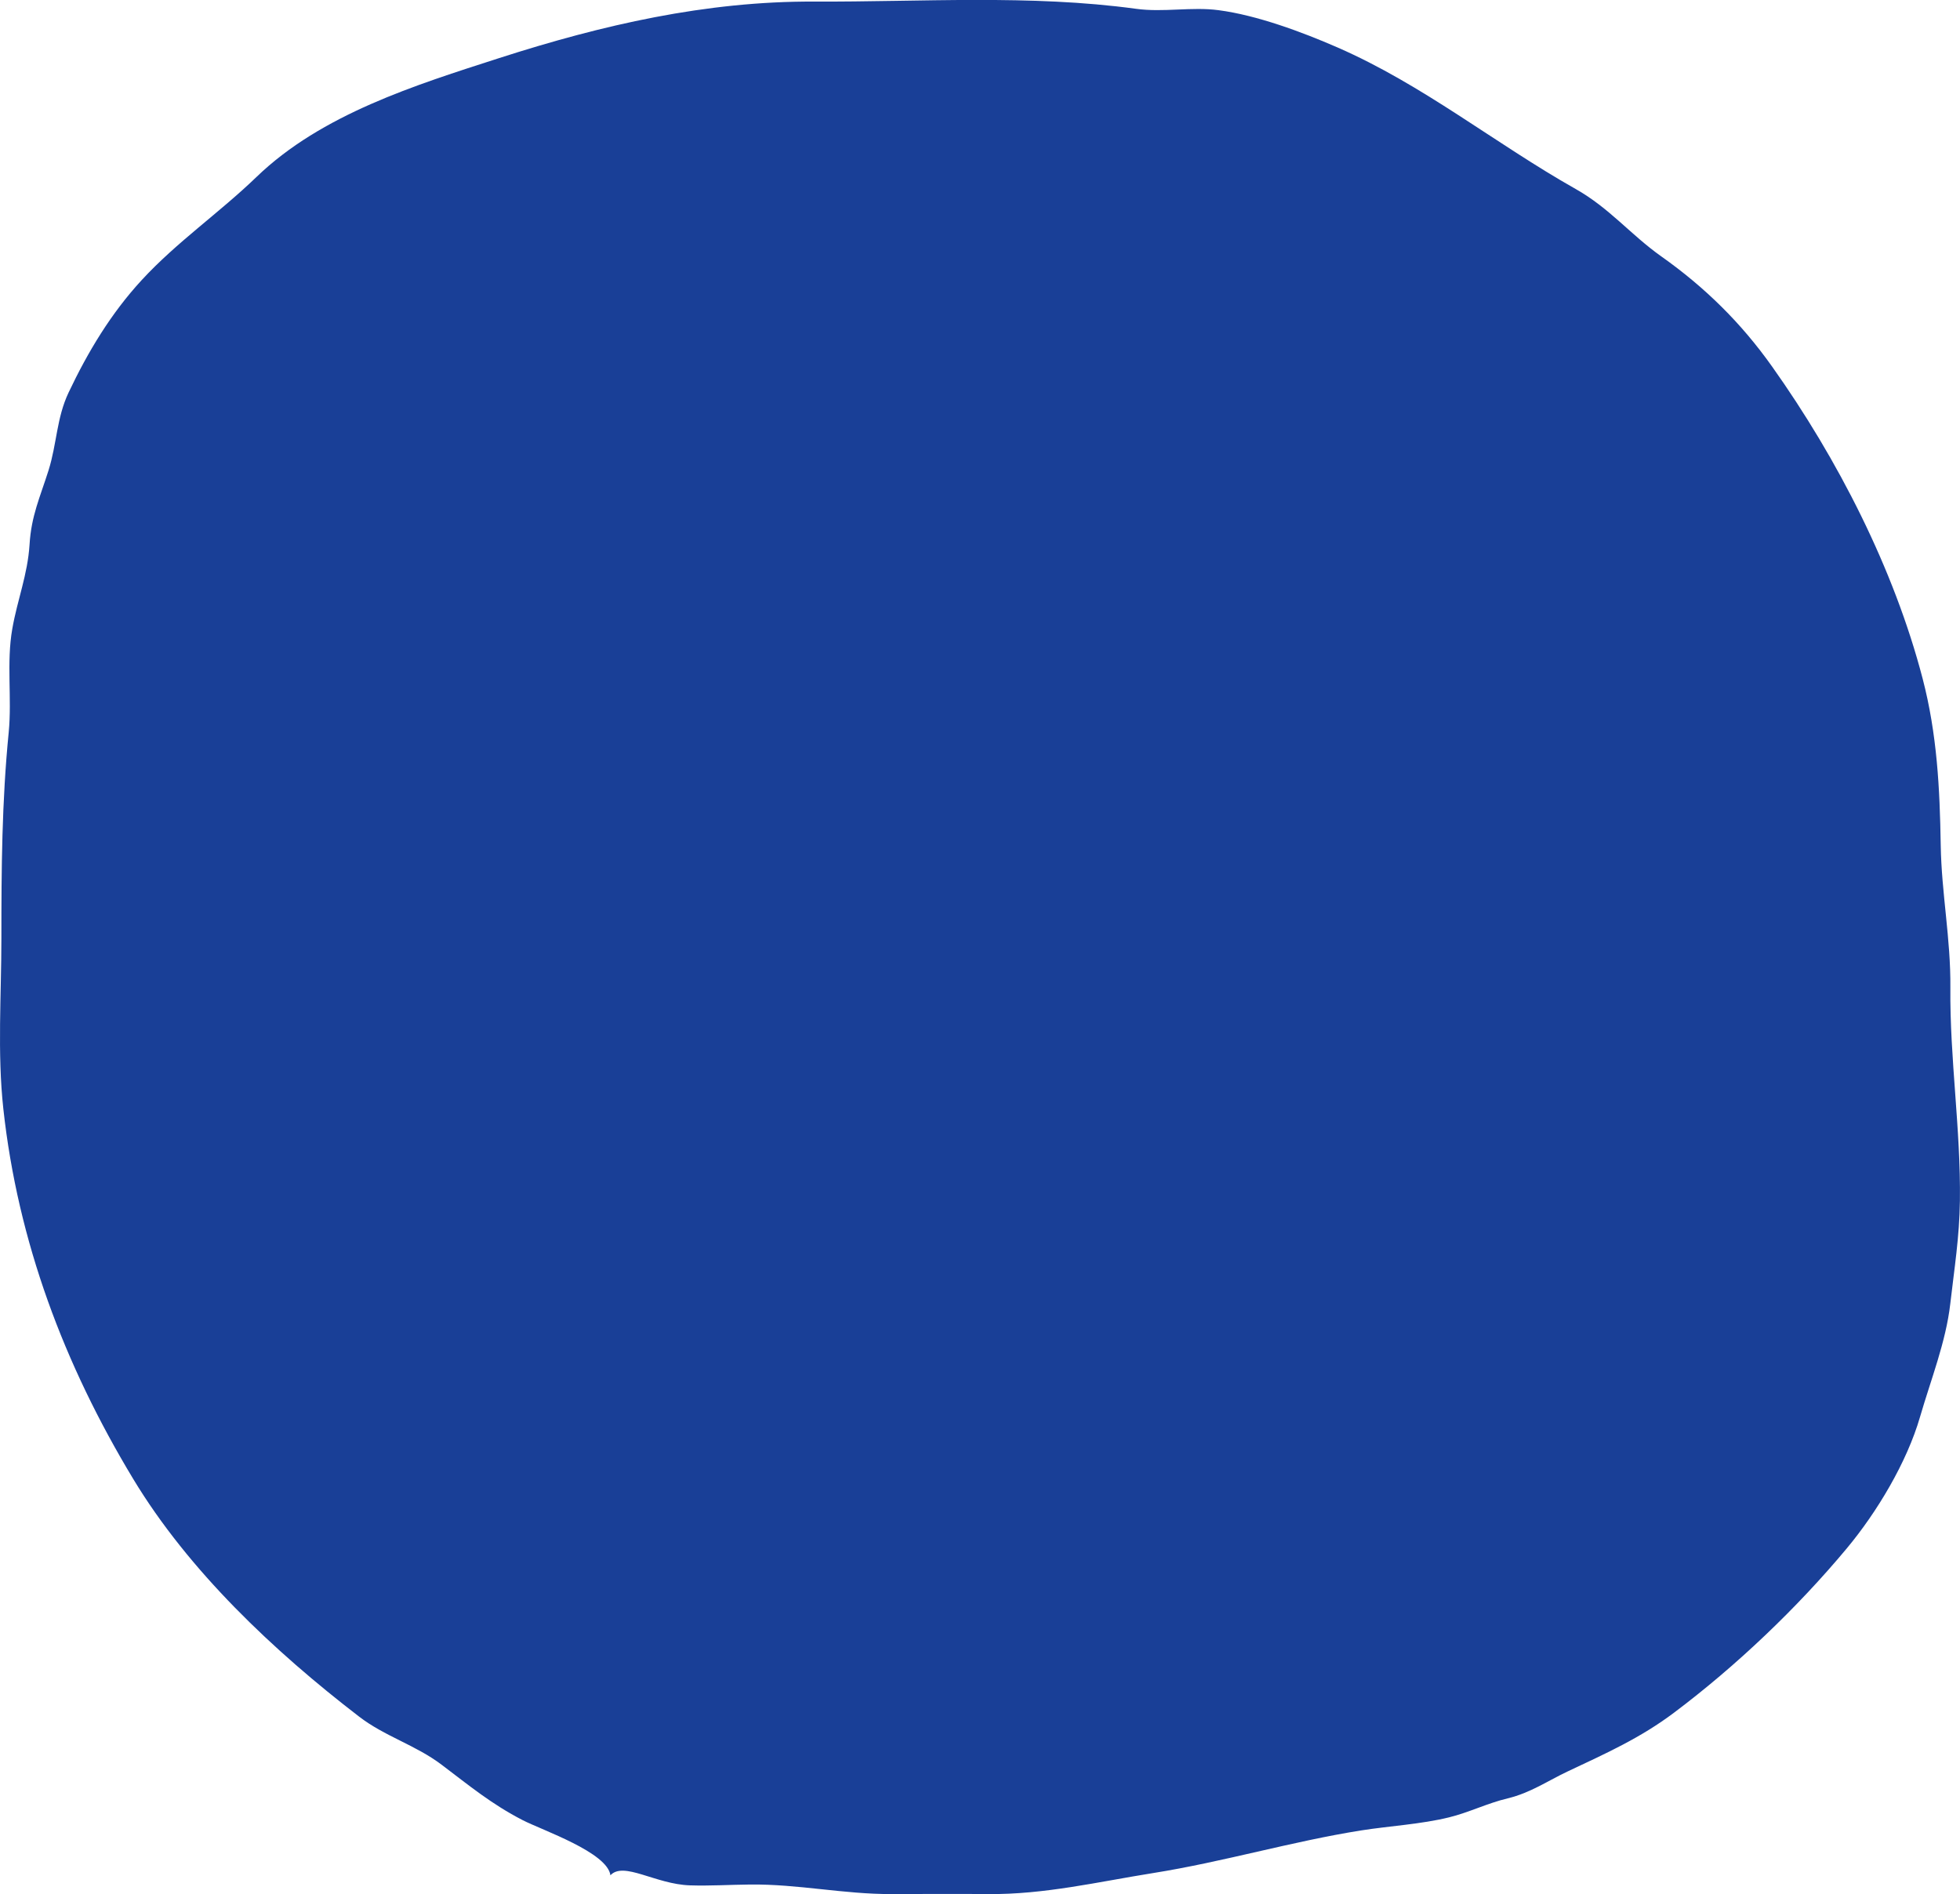 <?xml version="1.0" encoding="UTF-8"?>
<svg id="Layer_2" data-name="Layer 2" xmlns="http://www.w3.org/2000/svg" viewBox="0 0 211.52 204.43">
  <defs>
    <style>
      .cls-1 {
        fill: #193f97;
        stroke-width: 0px;
      }
    </style>
  </defs>
  <g id="_レイヤー_1" data-name="レイヤー 1">
    <path class="cls-1" d="m65.88,202.41c-.31-2.49-7.34-4.87-9.48-5.97-3.34-1.72-5.74-3.71-8.73-5.97-2.82-2.14-6.16-3.07-8.94-5.22-9.16-7.04-18.37-15.71-24.37-25.66-7.44-12.33-12.43-25.57-14-39.92-.66-6.04-.21-12.3-.21-18.38,0-7.51.05-14.78.79-22.25.36-3.7-.26-7.53.39-11.19.56-3.18,1.65-5.81,1.86-9.08.19-3.12,1.12-5.07,2.05-8.01.9-2.86.86-5.64,2.16-8.39,2.09-4.41,4.58-8.55,7.9-12.15,3.77-4.09,8.38-7.26,12.38-11.12,7.03-6.78,17.13-9.91,26.22-12.84C64.99,2.69,76.19.12,87.85.17c11.54.05,23.32-.78,34.75.78,2.97.41,6-.24,8.91.15,4.12.54,8.98,2.34,12.83,4.02,9.25,4.04,16.98,10.35,25.69,15.27,3.67,2.07,5.92,4.92,9.25,7.28,4.72,3.34,8.62,7.18,11.96,11.89,7.08,9.97,13.15,21.81,16.25,33.69,1.56,5.99,1.85,11.84,1.95,17.97.08,5.16,1.09,10.14,1.04,15.36-.07,7.71,1.13,15.31,1.03,23.01-.05,3.93-.6,7.29-1.04,11.13-.47,4.11-2.11,8.22-3.26,12.19-1.42,4.92-4.66,10.3-7.89,14.18-5.37,6.45-11.97,12.73-18.67,17.76-3.66,2.75-7.37,4.4-11.44,6.32-2.19,1.03-4.02,2.32-6.5,2.92-2.19.52-4.17,1.52-6.33,2.05-2.99.74-6.43.93-9.48,1.41-7.55,1.2-14.85,3.39-22.44,4.6-5.95.95-11.77,2.33-17.82,2.27-3.47-.03-6.94-.01-10.41,0-5.2.02-10.1-1.09-15.3-1.03-2.14.02-4.34.16-6.47.09-3.74-.12-7.16-2.63-8.59-1.08Z"/>
  </g>
</svg>